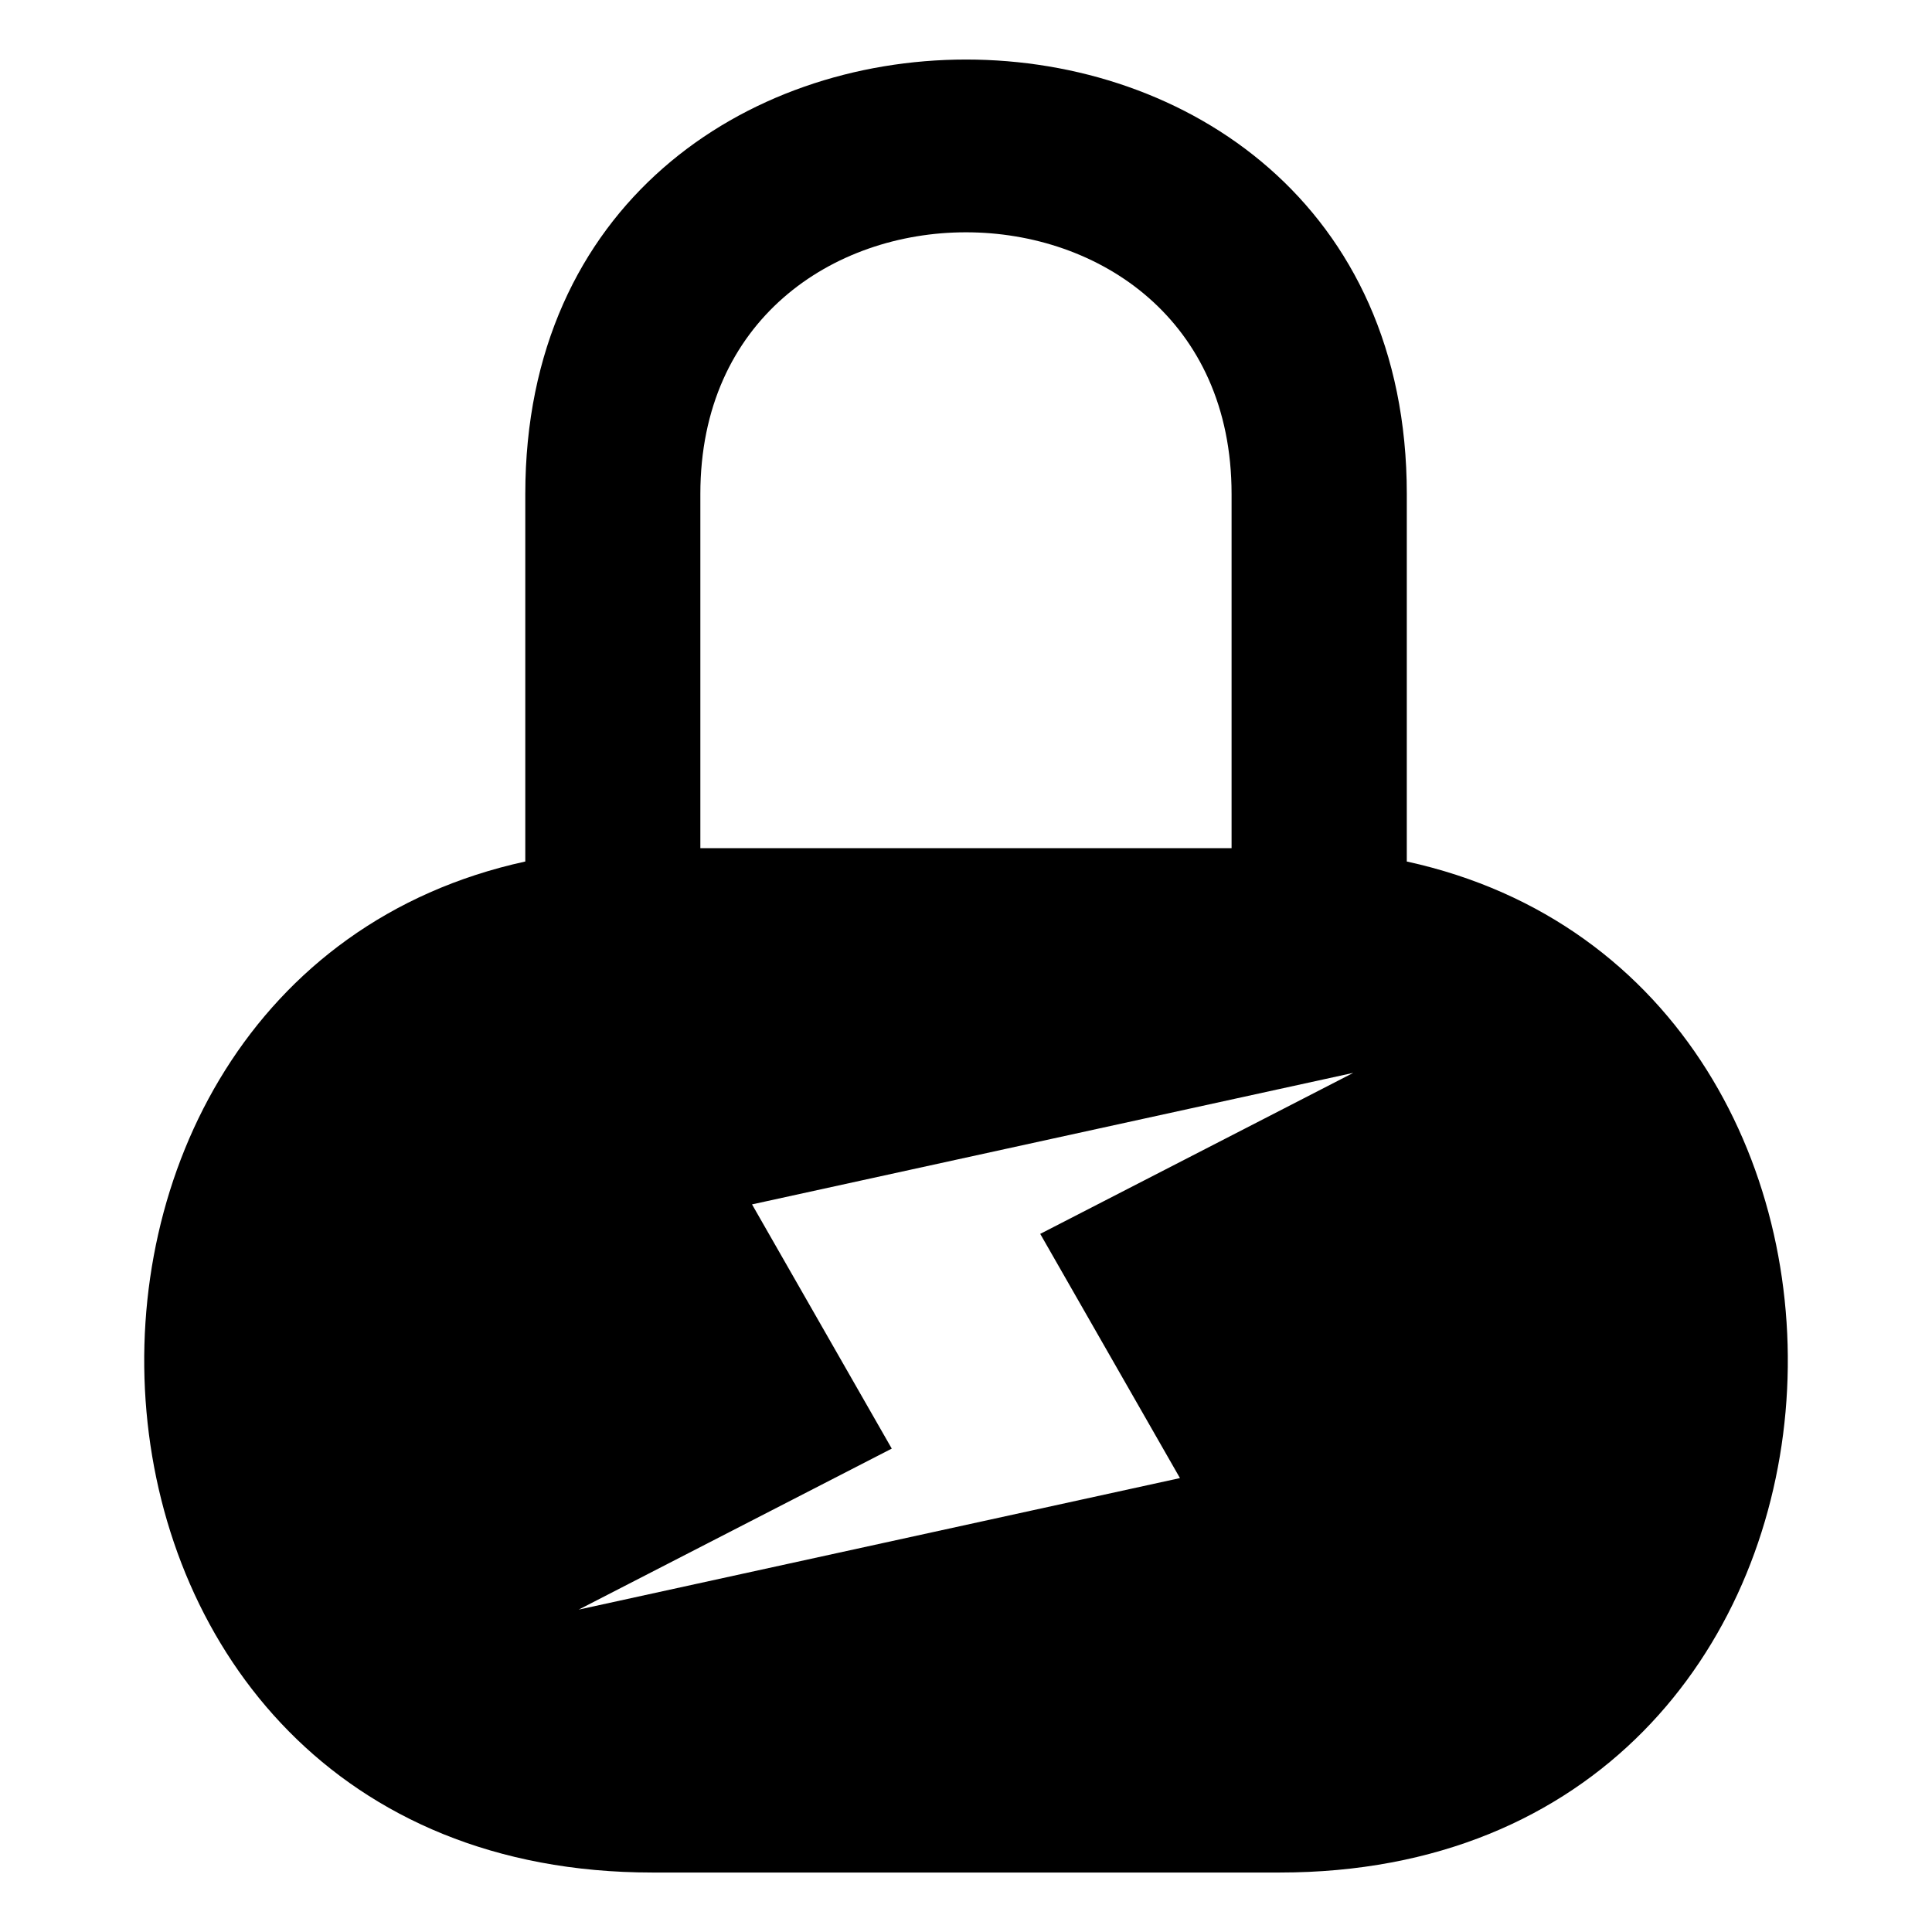 <?xml version="1.0" encoding="UTF-8"?>
<!-- Uploaded to: SVG Repo, www.svgrepo.com, Generator: SVG Repo Mixer Tools -->
<svg fill="#000000" width="800px" height="800px" version="1.1" viewBox="144 144 512 512" xmlns="http://www.w3.org/2000/svg">
 <path d="m329.6 368.77h140.78v-93.844c0-92.484-140.78-92.484-140.78 0zm13.695 94.406 159.34-34.855-82.965 42.668 37.031 64.719-159.34 34.855 82.965-42.668zm173.52-90.867c145.05 31.695 133.84 267.93-33.691 267.93h-166.24c-167.53 0-178.74-236.24-33.676-267.93v-97.383c0-153.53 233.61-153.53 233.61 0z" fill-rule="evenodd"/>
</svg>